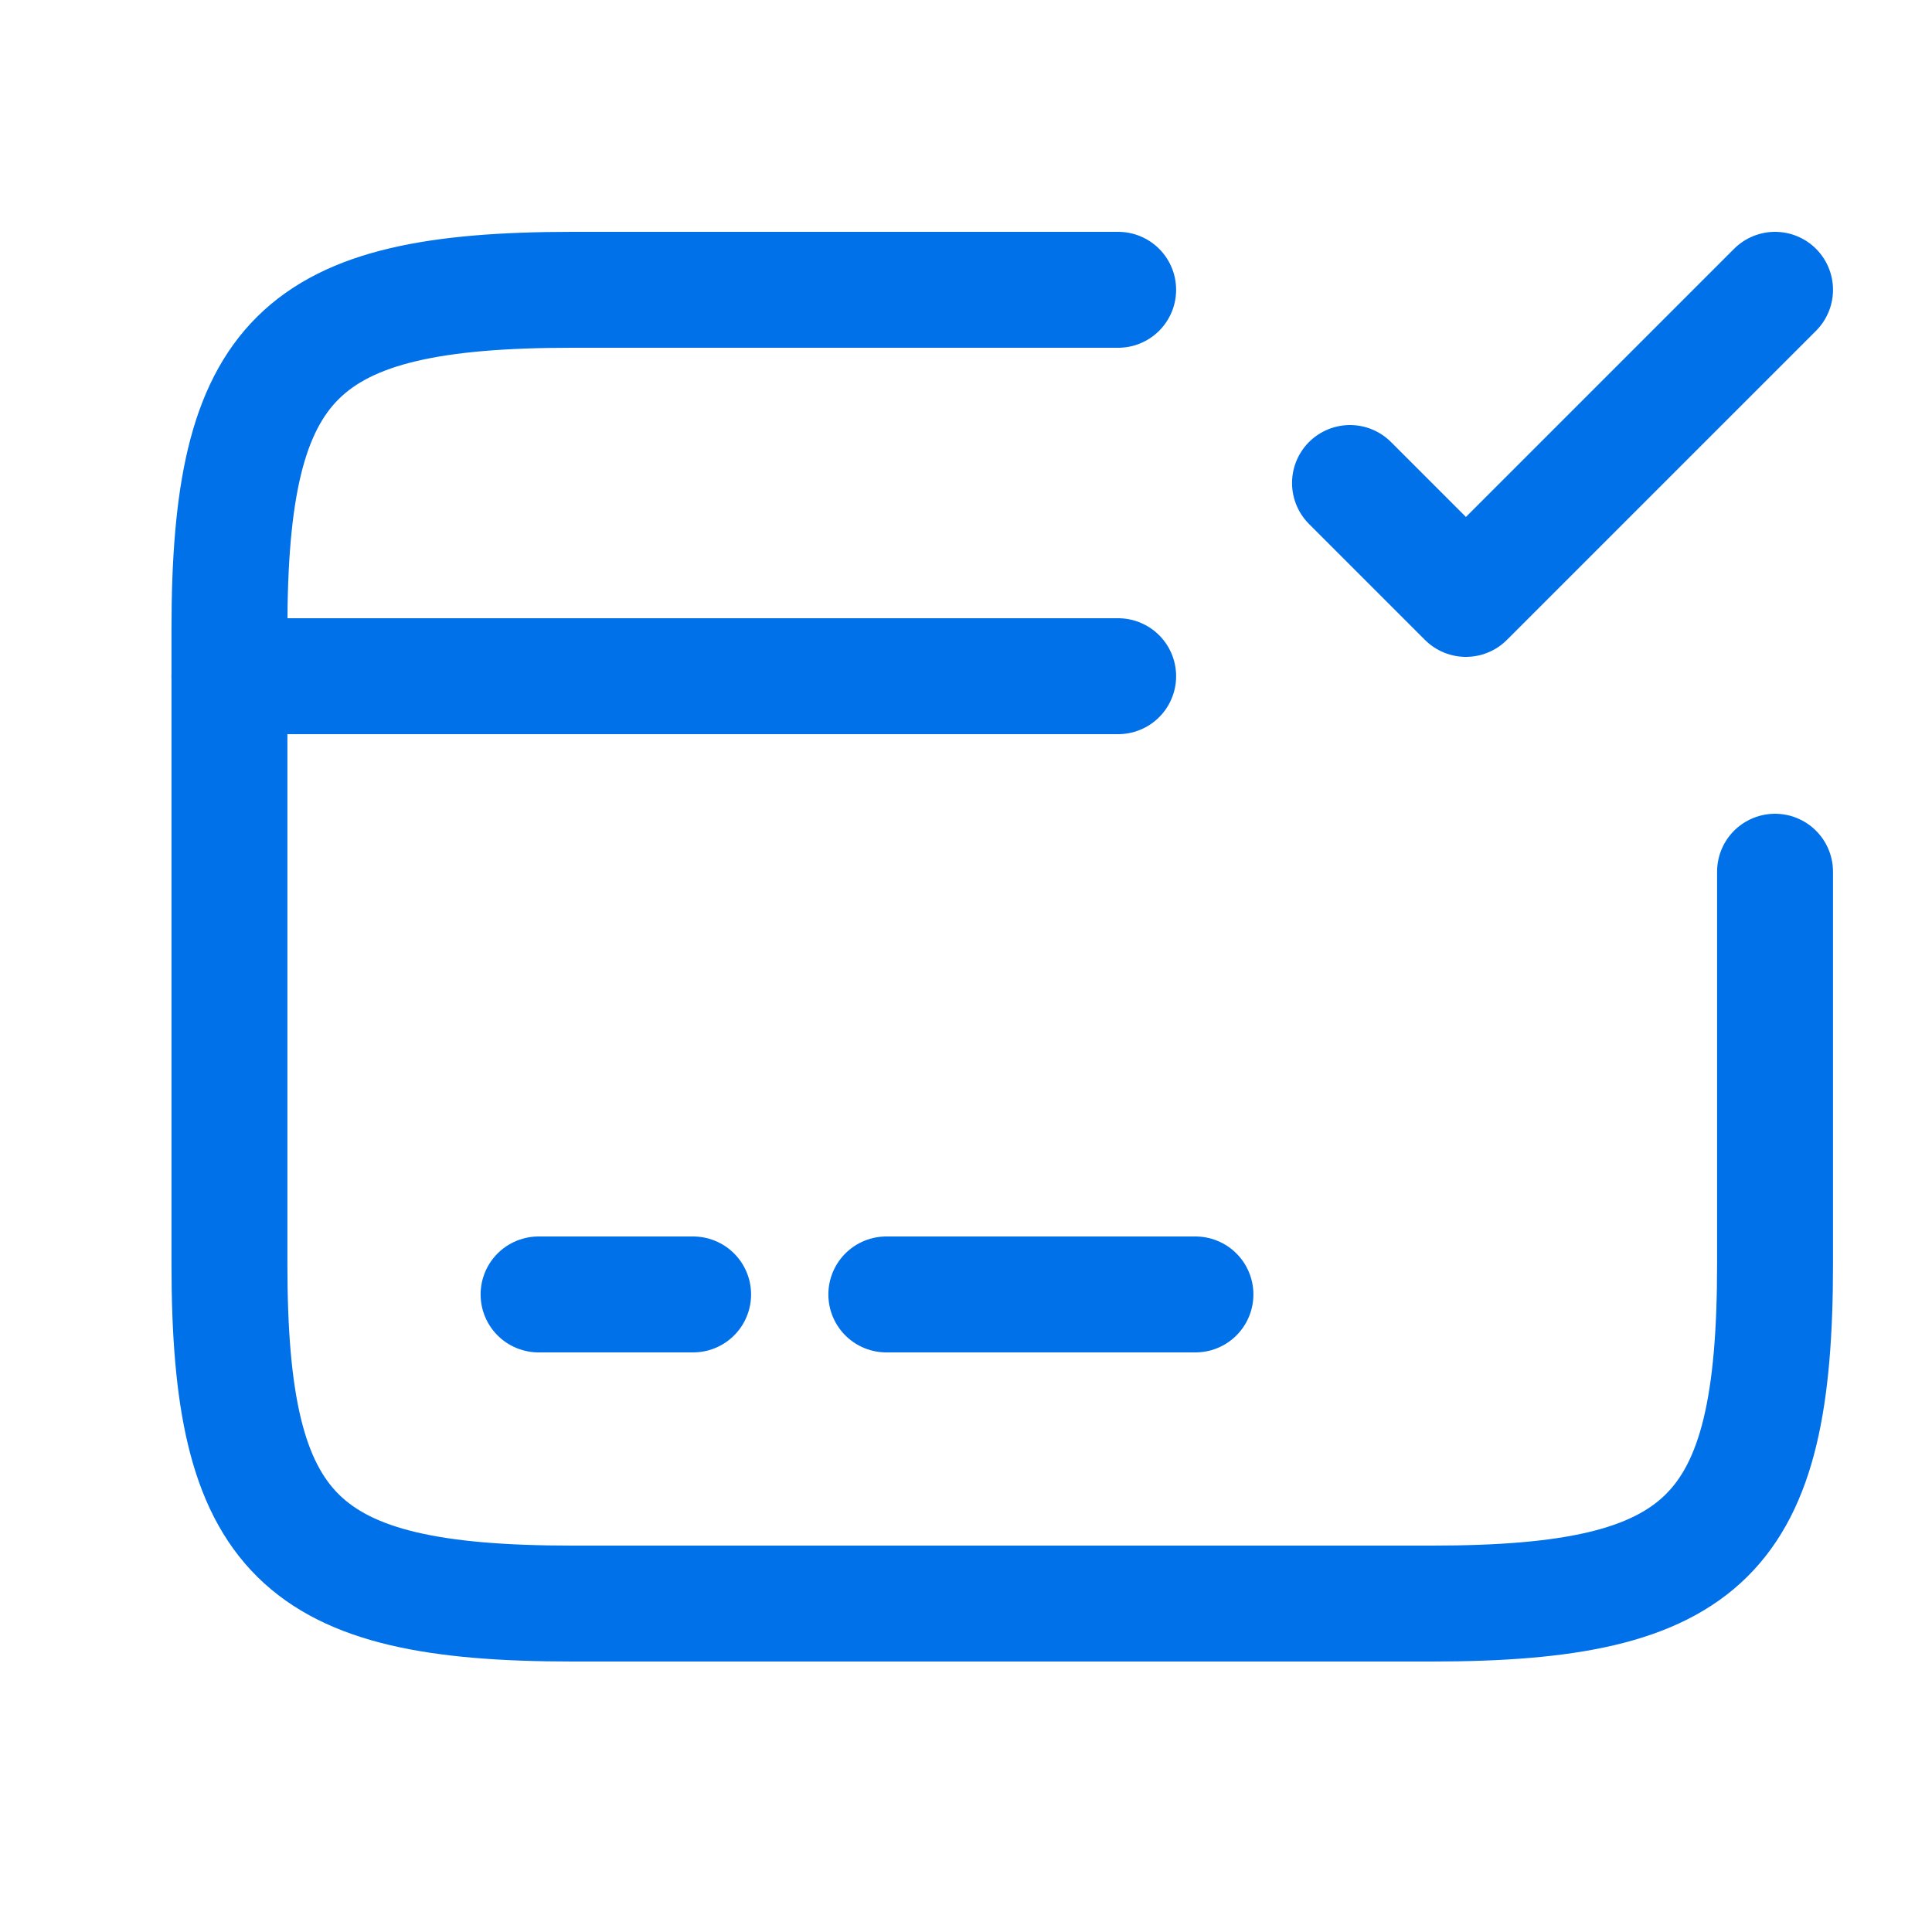 <svg width="25" height="25" viewBox="0 0 25 25" fill="none" xmlns="http://www.w3.org/2000/svg">
<path d="M2.969 8.75H14.469" stroke="#0171EA" stroke-width="1.5" stroke-miterlimit="10" stroke-linecap="round" stroke-linejoin="round"/>
<path d="M6.969 16.75H8.969" stroke="#0171EA" stroke-width="1.5" stroke-miterlimit="10" stroke-linecap="round" stroke-linejoin="round"/>
<path d="M11.469 16.75H15.469" stroke="#0171EA" stroke-width="1.5" stroke-miterlimit="10" stroke-linecap="round" stroke-linejoin="round"/>
<path d="M22.969 11.28V16.36C22.969 19.87 22.079 20.75 18.529 20.75H7.409C3.859 20.75 2.969 19.87 2.969 16.36V8.14C2.969 4.63 3.859 3.75 7.409 3.75H14.469" stroke="#0171EA" stroke-width="1.5" stroke-linecap="round" stroke-linejoin="round"/>
<path d="M17.469 6.25L18.969 7.75L22.969 3.75" stroke="#0171EA" stroke-width="1.5" stroke-linecap="round" stroke-linejoin="round"/>
</svg>
